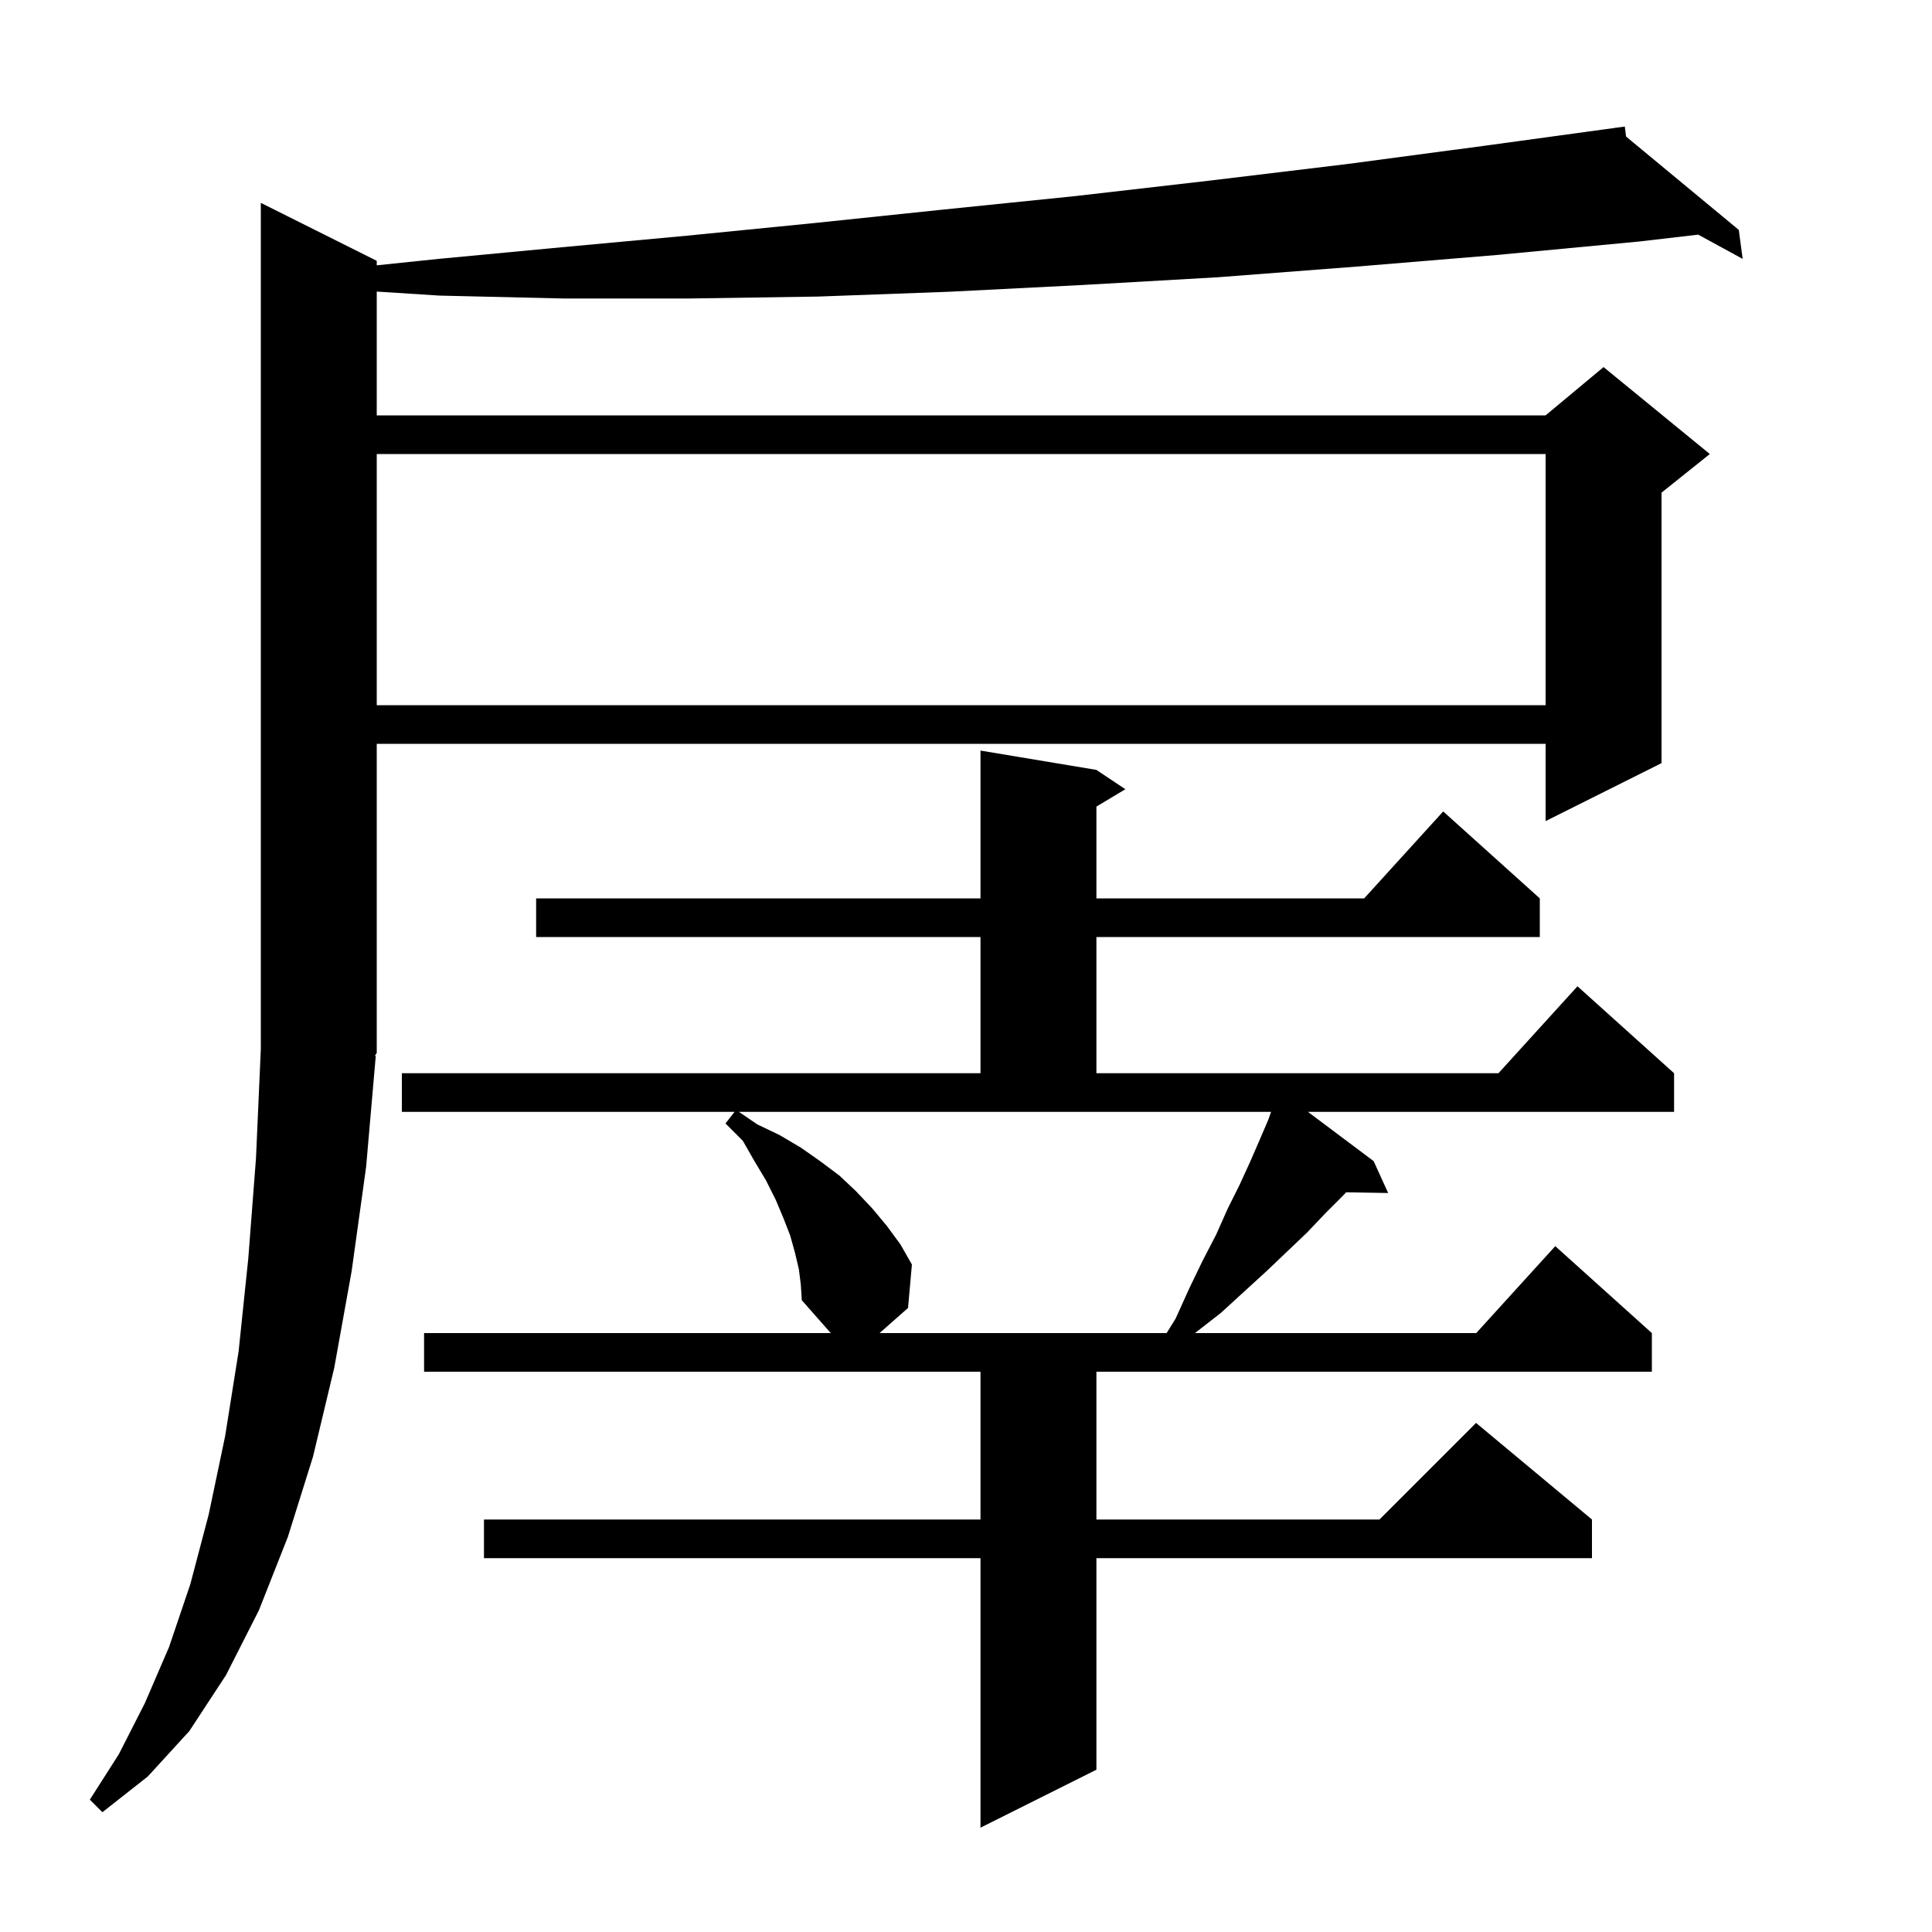 <svg xmlns="http://www.w3.org/2000/svg" xmlns:xlink="http://www.w3.org/1999/xlink" version="1.1" baseProfile="full" viewBox="0 0 200 200" width="200" height="200"><g fill="currentColor"><path d="M 82.7 131.4 L 82.3 129.7 L 81.8 127.9 L 81.1 126.1 L 80.3 124.2 L 79.3 122.2 L 78.1 120.2 L 76.9 118.1 L 75.1 116.3 L 76.043 115.1 L 41.6 115.1 L 41.6 111.1 L 101.5 111.1 L 101.5 97.0 L 55.5 97.0 L 55.5 93.0 L 101.5 93.0 L 101.5 77.7 L 113.5 79.7 L 116.5 81.7 L 113.5 83.5 L 113.5 93.0 L 141.218 93.0 L 149.4 84.0 L 159.4 93.0 L 159.4 97.0 L 113.5 97.0 L 113.5 111.1 L 155.118 111.1 L 163.3 102.1 L 173.3 111.1 L 173.3 115.1 L 135.4 115.1 L 142.2 120.2 L 143.7 123.5 L 139.354 123.425 L 139.0 123.8 L 137.2 125.6 L 135.3 127.6 L 131.1 131.6 L 128.8 133.7 L 126.4 135.9 L 123.7 138.0 L 152.818 138.0 L 161.0 129.0 L 171.0 138.0 L 171.0 142.0 L 113.5 142.0 L 113.5 157.3 L 142.8 157.3 L 152.8 147.3 L 164.8 157.3 L 164.8 161.3 L 113.5 161.3 L 113.5 183.2 L 101.5 189.2 L 101.5 161.3 L 50.1 161.3 L 50.1 157.3 L 101.5 157.3 L 101.5 142.0 L 43.9 142.0 L 43.9 138.0 L 86.0 138.0 L 83.0 134.6 L 82.9 133.0 Z M 38.9 109.3 L 37.9 120.8 L 36.4 131.6 L 34.6 141.6 L 32.4 150.8 L 29.8 159.1 L 26.8 166.7 L 23.4 173.4 L 19.6 179.2 L 15.3 183.9 L 10.6 187.6 L 9.3 186.3 L 12.3 181.6 L 15.0 176.3 L 17.5 170.5 L 19.7 164.0 L 21.6 156.8 L 23.3 148.7 L 24.7 139.9 L 25.7 130.3 L 26.5 119.9 L 27.0 108.6 L 27.0 21.0 L 39.0 27.0 L 39.0 27.466 L 45.4 26.8 L 58.1 25.6 L 71.1 24.4 L 84.2 23.1 L 97.6 21.7 L 111.3 20.3 L 125.2 18.7 L 139.3 17.0 L 153.6 15.1 L 167.208 13.236 L 167.2 13.2 L 167.238 13.232 L 168.2 13.1 L 168.331 14.136 L 180.0 23.8 L 180.4 26.8 L 175.798 24.29 L 169.7 25.0 L 154.9 26.4 L 140.4 27.6 L 126.1 28.7 L 112.1 29.5 L 98.3 30.2 L 84.7 30.7 L 71.4 30.9 L 58.3 30.9 L 45.5 30.6 L 39.0 30.184 L 39.0 43.0 L 160.0 43.0 L 166.0 38.0 L 177.0 47.0 L 172.0 51.0 L 172.0 79.0 L 160.0 85.0 L 160.0 77.0 L 39.0 77.0 L 39.0 109.0 L 38.804 109.294 Z M 78.4 116.4 L 80.7 117.5 L 82.9 118.8 L 84.9 120.2 L 86.9 121.7 L 88.6 123.3 L 90.3 125.1 L 91.8 126.9 L 93.2 128.8 L 94.4 130.9 L 94.0 135.4 L 91.053 138.0 L 120.769 138.0 L 121.7 136.5 L 123.1 133.4 L 124.5 130.5 L 125.9 127.8 L 127.1 125.1 L 128.3 122.7 L 129.4 120.3 L 130.4 118.0 L 131.3 115.9 L 131.58 115.1 L 76.493 115.1 Z M 39.0 47.0 L 39.0 73.0 L 160.0 73.0 L 160.0 47.0 Z "/></g></svg>